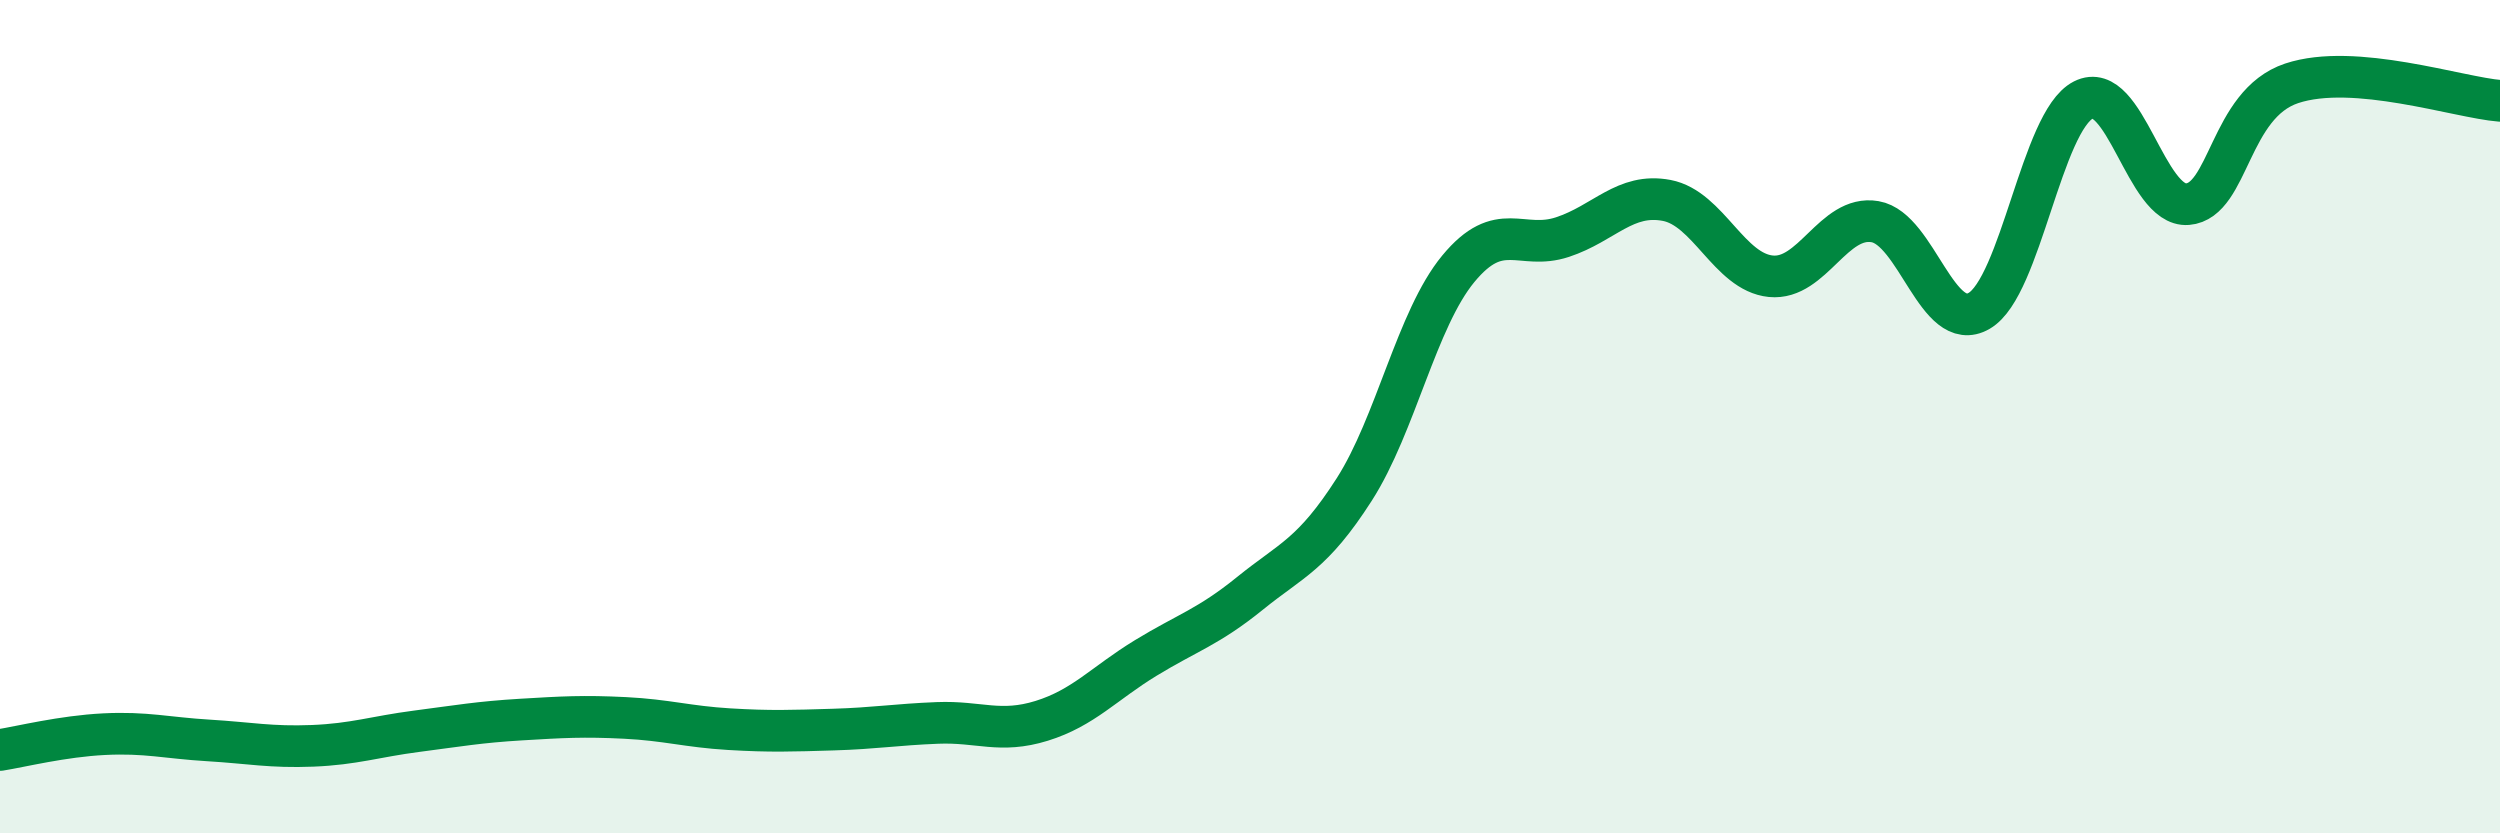 
    <svg width="60" height="20" viewBox="0 0 60 20" xmlns="http://www.w3.org/2000/svg">
      <path
        d="M 0,18 C 0.5,17.92 1.5,17.67 2.5,17.62 C 3.5,17.57 4,17.71 5,17.77 C 6,17.83 6.5,17.94 7.5,17.9 C 8.5,17.86 9,17.68 10,17.55 C 11,17.42 11.5,17.33 12.5,17.27 C 13.5,17.21 14,17.18 15,17.23 C 16,17.28 16.5,17.44 17.5,17.5 C 18.5,17.56 19,17.54 20,17.51 C 21,17.48 21.5,17.39 22.5,17.35 C 23.5,17.31 24,17.61 25,17.3 C 26,16.99 26.5,16.4 27.5,15.79 C 28.5,15.18 29,15.05 30,14.24 C 31,13.43 31.5,13.31 32.5,11.75 C 33.5,10.19 34,7.66 35,6.45 C 36,5.24 36.5,6.02 37.5,5.69 C 38.5,5.36 39,4.62 40,4.81 C 41,5 41.5,6.53 42.5,6.63 C 43.5,6.73 44,5.15 45,5.32 C 46,5.49 46.5,8.04 47.5,7.46 C 48.5,6.88 49,2.91 50,2.4 C 51,1.89 51.5,4.98 52.5,4.9 C 53.5,4.82 53.5,2.5 55,2 C 56.5,1.5 59,2.34 60,2.42L60 20L0 20Z"
        fill="#008740"
        opacity="0.1"
        stroke-linecap="round"
        stroke-linejoin="round"
      />
      <path
        d="M 0,18 C 0.5,17.92 1.5,17.67 2.5,17.62 C 3.5,17.57 4,17.71 5,17.77 C 6,17.83 6.5,17.94 7.5,17.9 C 8.5,17.86 9,17.68 10,17.55 C 11,17.42 11.5,17.33 12.5,17.27 C 13.5,17.21 14,17.18 15,17.23 C 16,17.28 16.5,17.44 17.5,17.5 C 18.5,17.56 19,17.54 20,17.51 C 21,17.48 21.5,17.39 22.5,17.35 C 23.5,17.31 24,17.61 25,17.3 C 26,16.99 26.5,16.4 27.5,15.79 C 28.5,15.18 29,15.05 30,14.24 C 31,13.43 31.5,13.31 32.5,11.75 C 33.5,10.19 34,7.66 35,6.45 C 36,5.24 36.5,6.02 37.5,5.69 C 38.5,5.36 39,4.62 40,4.81 C 41,5 41.5,6.53 42.5,6.63 C 43.5,6.73 44,5.15 45,5.32 C 46,5.49 46.5,8.04 47.5,7.46 C 48.5,6.88 49,2.91 50,2.4 C 51,1.89 51.5,4.98 52.5,4.9 C 53.5,4.82 53.5,2.5 55,2 C 56.5,1.5 59,2.34 60,2.42"
        stroke="#008740"
        stroke-width="1"
        fill="none"
        stroke-linecap="round"
        stroke-linejoin="round"
      />
    </svg>
  